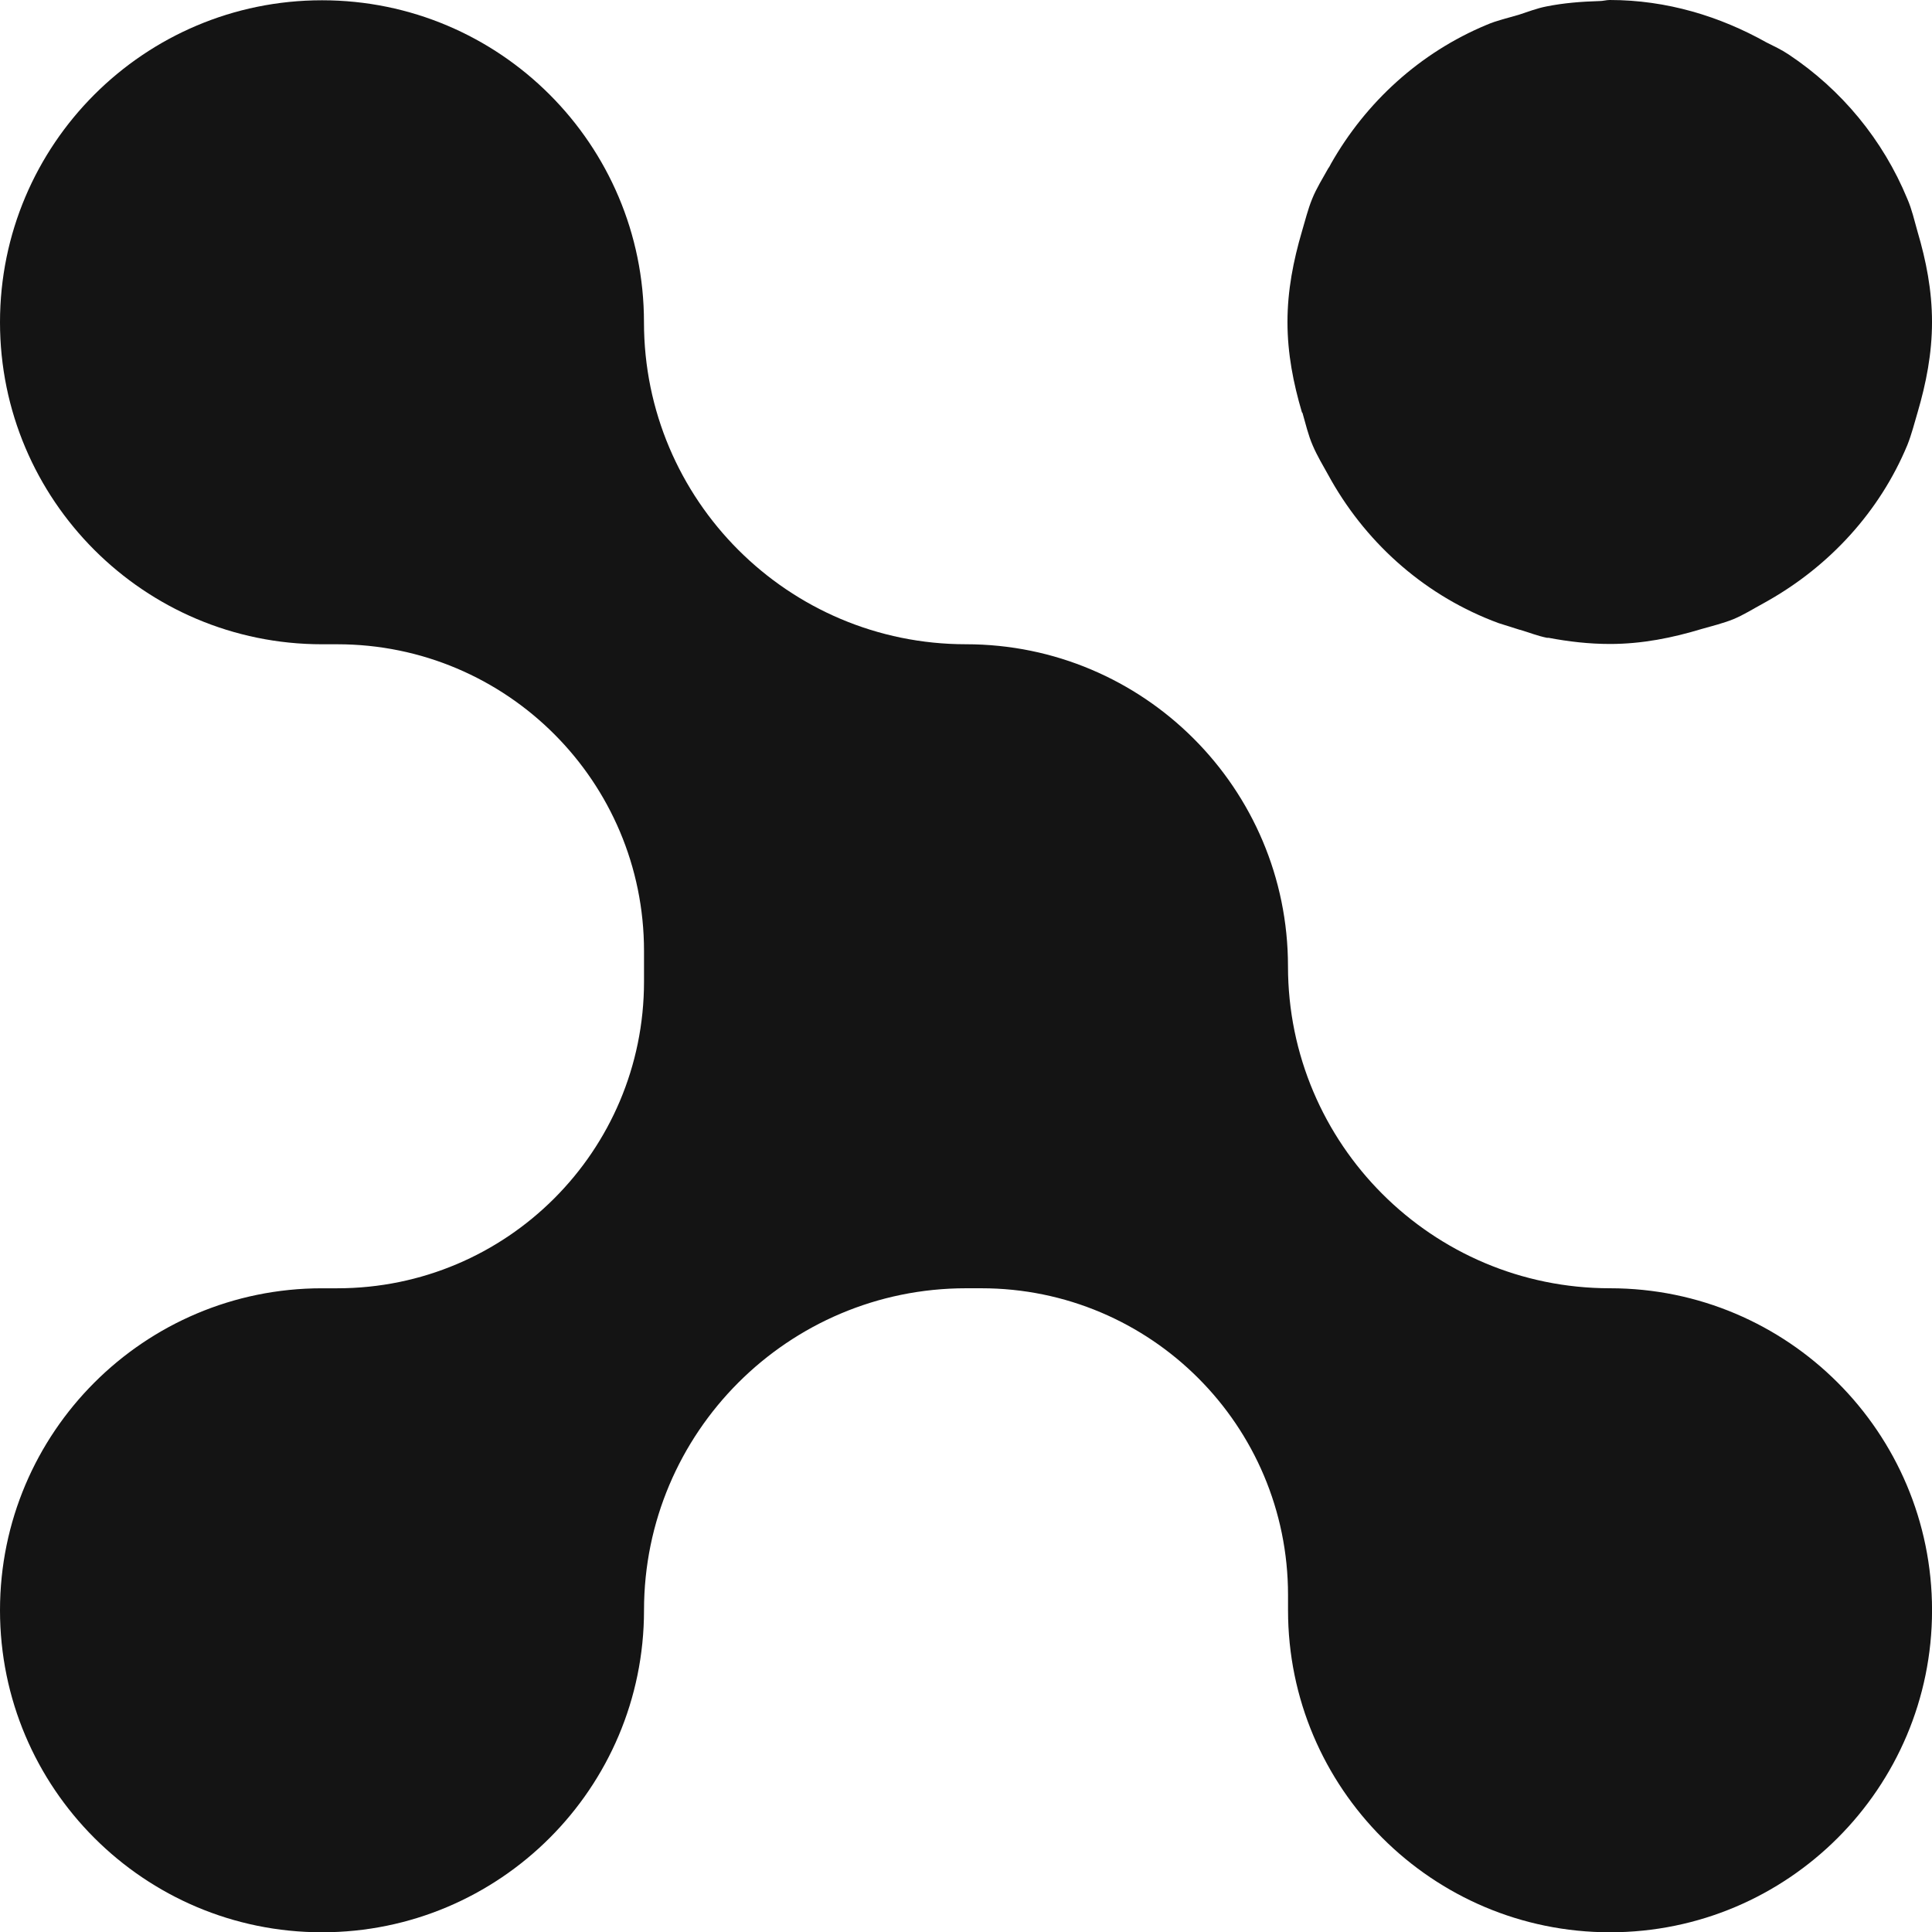 <svg xmlns="http://www.w3.org/2000/svg" version="1.1" xmlns:xlink="http://www.w3.org/1999/xlink" width="1122.52" height="1122.68"><svg id="SvgjsSvg1033" xmlns="http://www.w3.org/2000/svg" viewBox="0 0 1122.52 1122.68"><defs><style>.cls-1{fill:#141414;}</style></defs><path class="cls-1" d="M756.76,239.89c1.87,6.39,3.27,12.77,5.92,18.85h0c2.65,6.23,6.08,11.84,9.35,17.76h0c.47.93,1.09,1.87,1.56,2.8,21.65,37.85,55.61,67.45,97.05,82.72,4.05,1.25,8.26,2.65,12.31,3.89h.16c5.3,1.56,10.28,3.58,15.73,4.67h.93c11.53,2.18,23.37,3.58,35.67,3.58,18.69,0,36.3-3.58,53.28-8.72,6.08-1.71,12.31-3.27,18.23-5.61h0c6.08-2.49,11.68-6.08,17.45-9.19h0c.78-.47,1.71-.93,2.49-1.4,36.14-20.41,65.27-52.03,81.31-90.66h0c2.49-6.23,4.05-12.62,5.92-18.85h0c4.98-16.98,8.41-34.27,8.41-52.65s-3.43-35.67-8.41-52.5h0c-1.87-6.54-3.27-12.93-5.92-19-14.18-34.43-38.32-63.56-69.01-83.96h0c-4.21-2.8-8.57-4.83-12.93-7.01-26.95-15.11-57.79-24.61-90.97-24.61-2.03,0-3.89.62-6.08.62-10.28.31-20.56,1.09-30.69,3.12h0c-5.61,1.09-10.75,3.12-16.04,4.83h0c-6.23,1.87-12.77,3.27-18.85,5.92h0c-38.48,16.04-69.94,44.71-90.35,80.69-.47.93-.93,1.87-1.56,2.65h0c-3.27,5.92-6.85,11.53-9.35,17.76-2.49,6.08-4.05,12.62-5.92,18.85h0c-4.98,16.98-8.41,34.27-8.41,52.65s3.43,35.67,8.41,52.5h0l.31.31h0Z"></path><path class="cls-1" d="M935.43,748.5c-103.28,0-187.09-83.81-187.09-187.09s-83.81-187.09-187.09-187.09-187.09-83.81-187.09-187.09h0C374.17,83.96,290.37.16,187.09.16S0,83.96,0,187.24s83.81,187.09,187.09,187.09h8.88c98.45,0,178.21,79.76,178.21,178.21v17.76c0,98.45-79.76,178.21-178.21,178.21h-8.88C83.81,748.5,0,832.31,0,935.59s83.81,187.09,187.09,187.09,187.09-83.81,187.09-187.09,83.81-187.09,187.09-187.09h8.88c98.45,0,178.21,79.76,178.21,178.21v8.88c0,103.28,83.81,187.09,187.09,187.09s187.09-83.81,187.09-187.09-83.81-187.09-187.09-187.09Z"></path></svg><style>@media (prefers-color-scheme: light) { :root { filter: none; } }
@media (prefers-color-scheme: dark) { :root { filter: contrast(0.385) brightness(4.5); } }
</style></svg>